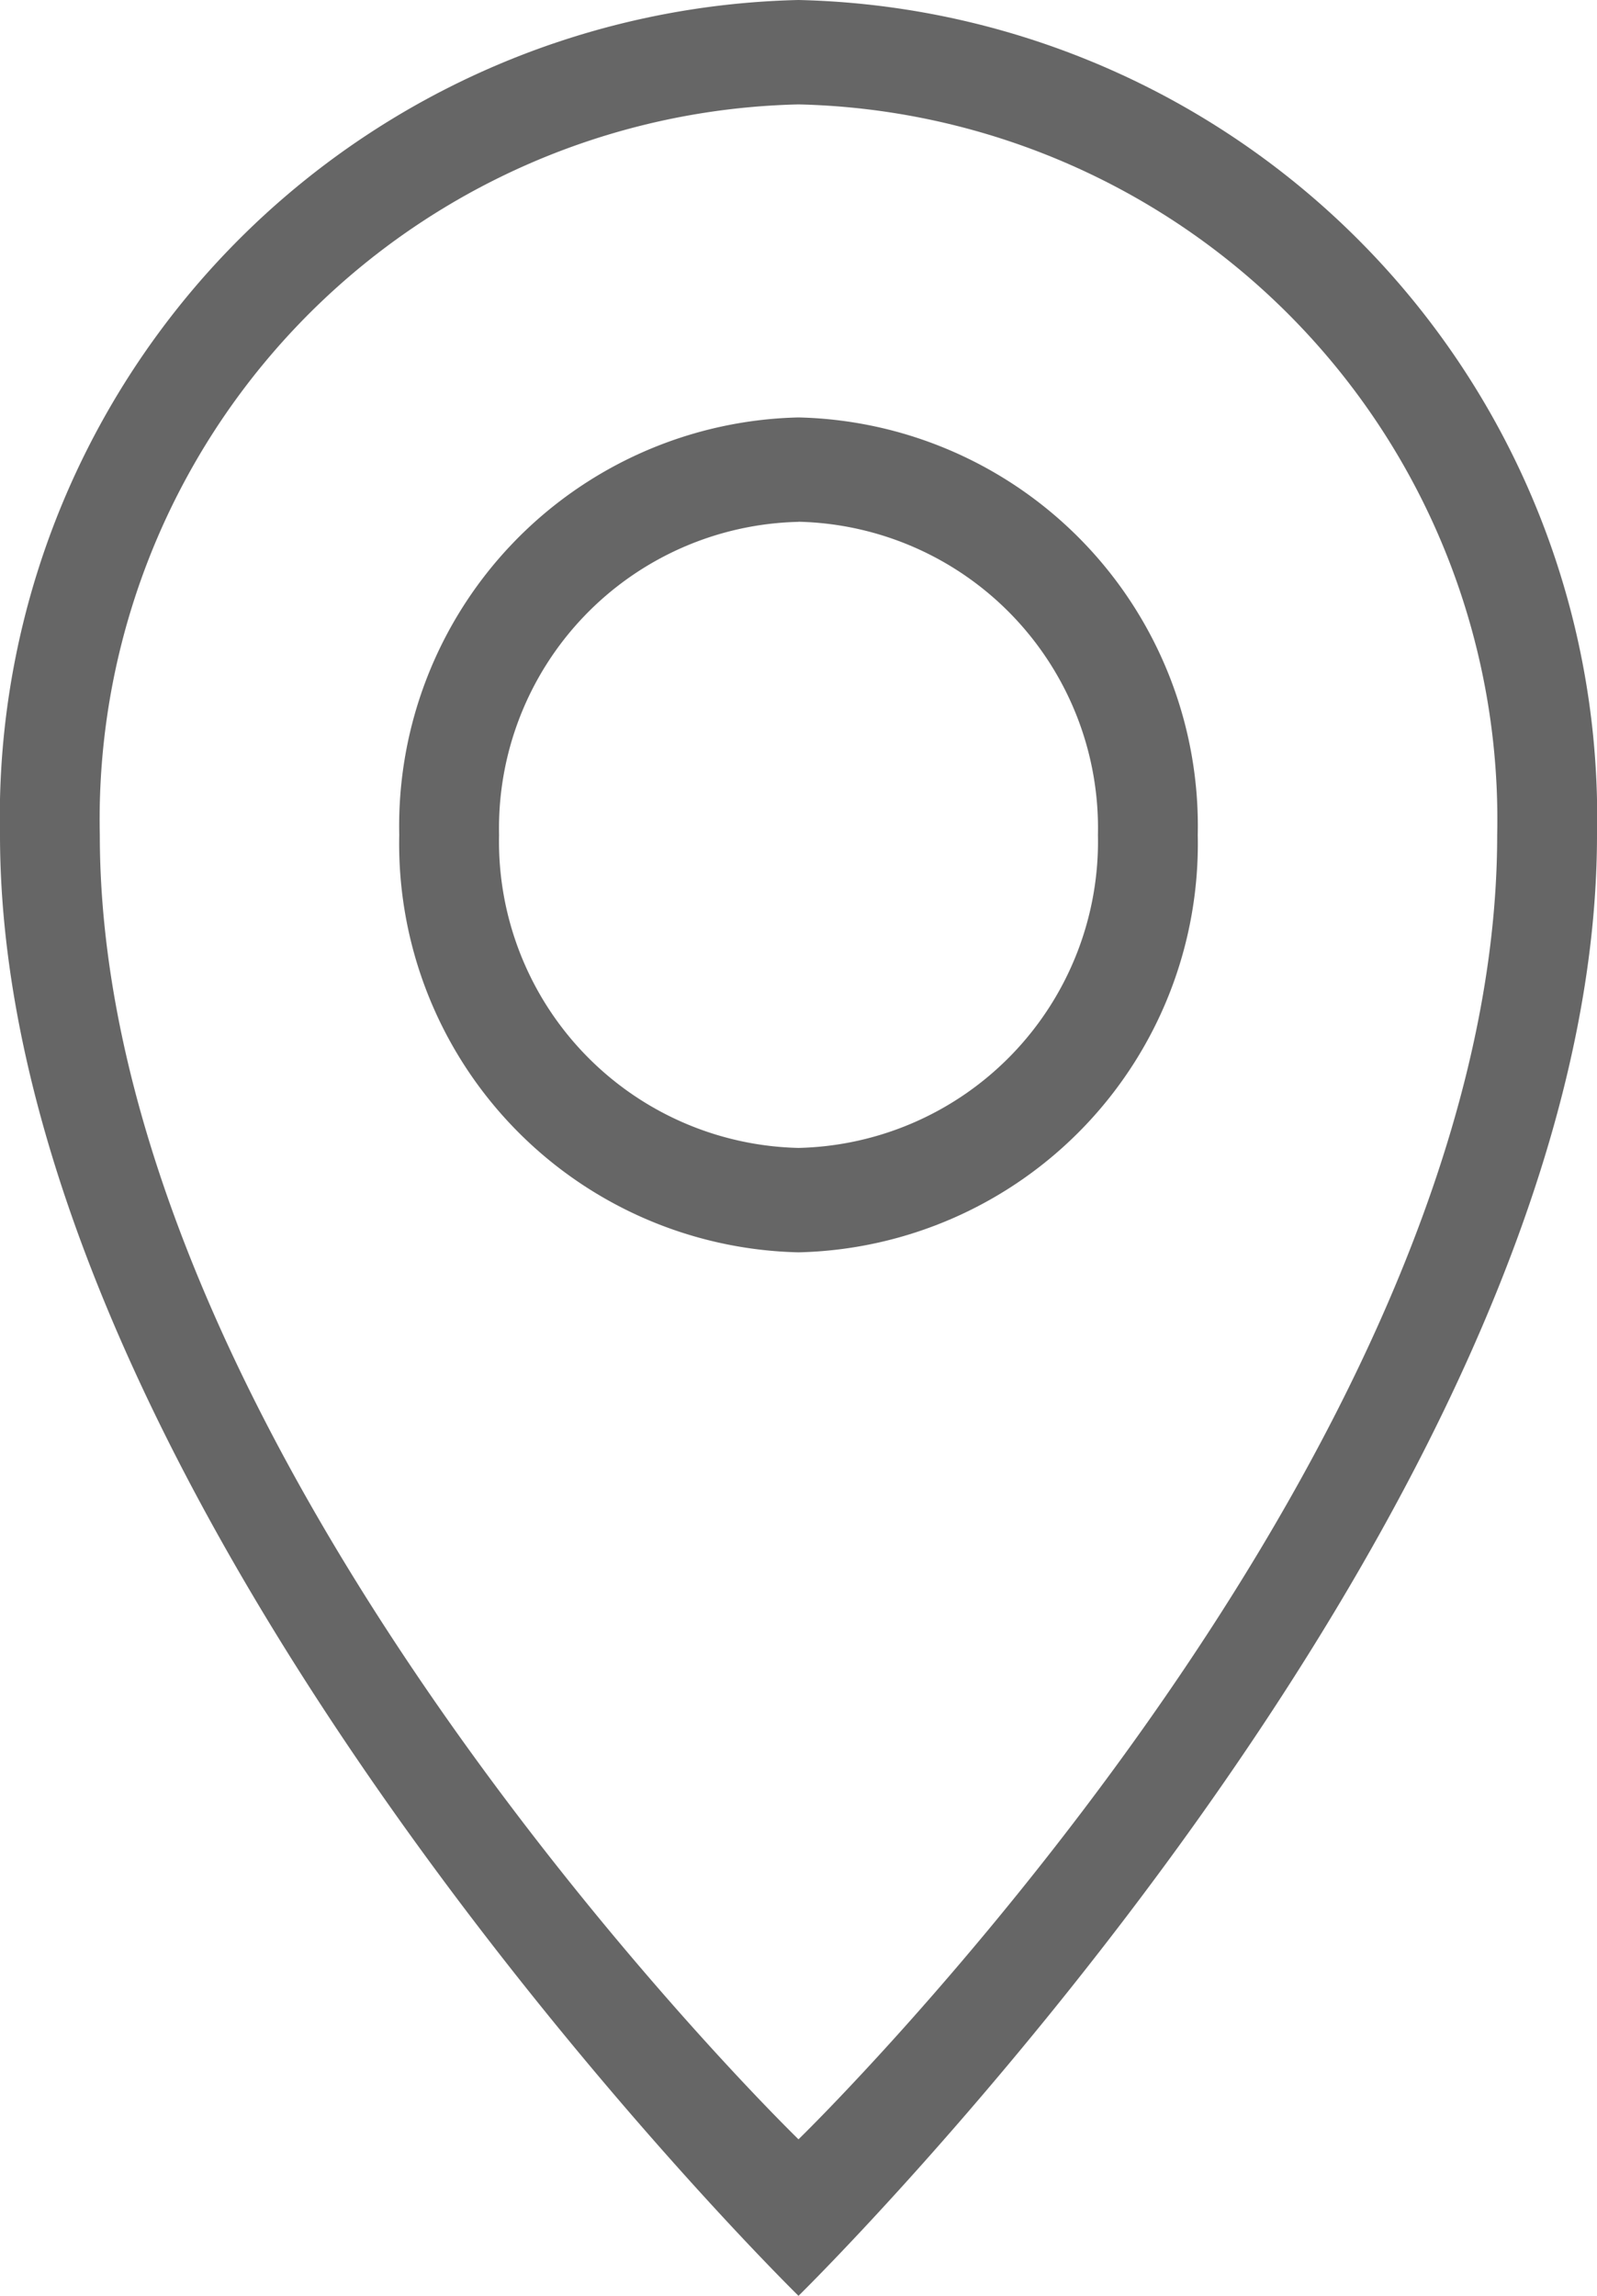 <svg xmlns="http://www.w3.org/2000/svg" width="16" height="23" viewBox="0 0 16 23">
  <path id="Location_Pin_1" data-name="Location Pin 1" d="M-1062,1230s-8-7.841-8-14.636a8.188,8.188,0,0,1,8-8.364,8.188,8.188,0,0,1,8,8.364C-1054,1222.159-1062,1230-1062,1230Zm0-21.954a7.164,7.164,0,0,0-7,7.318c0,6.273,7,13.068,7,13.068s7-6.8,7-13.068A7.164,7.164,0,0,0-1062,1208.046Zm0,11.5a4.094,4.094,0,0,1-4-4.182,4.094,4.094,0,0,1,4-4.182,4.094,4.094,0,0,1,4,4.182A4.094,4.094,0,0,1-1062,1219.546Zm0-7.318a3.07,3.07,0,0,0-3,3.136,3.071,3.071,0,0,0,3,3.136,3.071,3.071,0,0,0,3-3.136A3.07,3.07,0,0,0-1062,1212.227Z" transform="translate(1070 -1207)" fill="#666" fill-rule="evenodd"/>
</svg>
